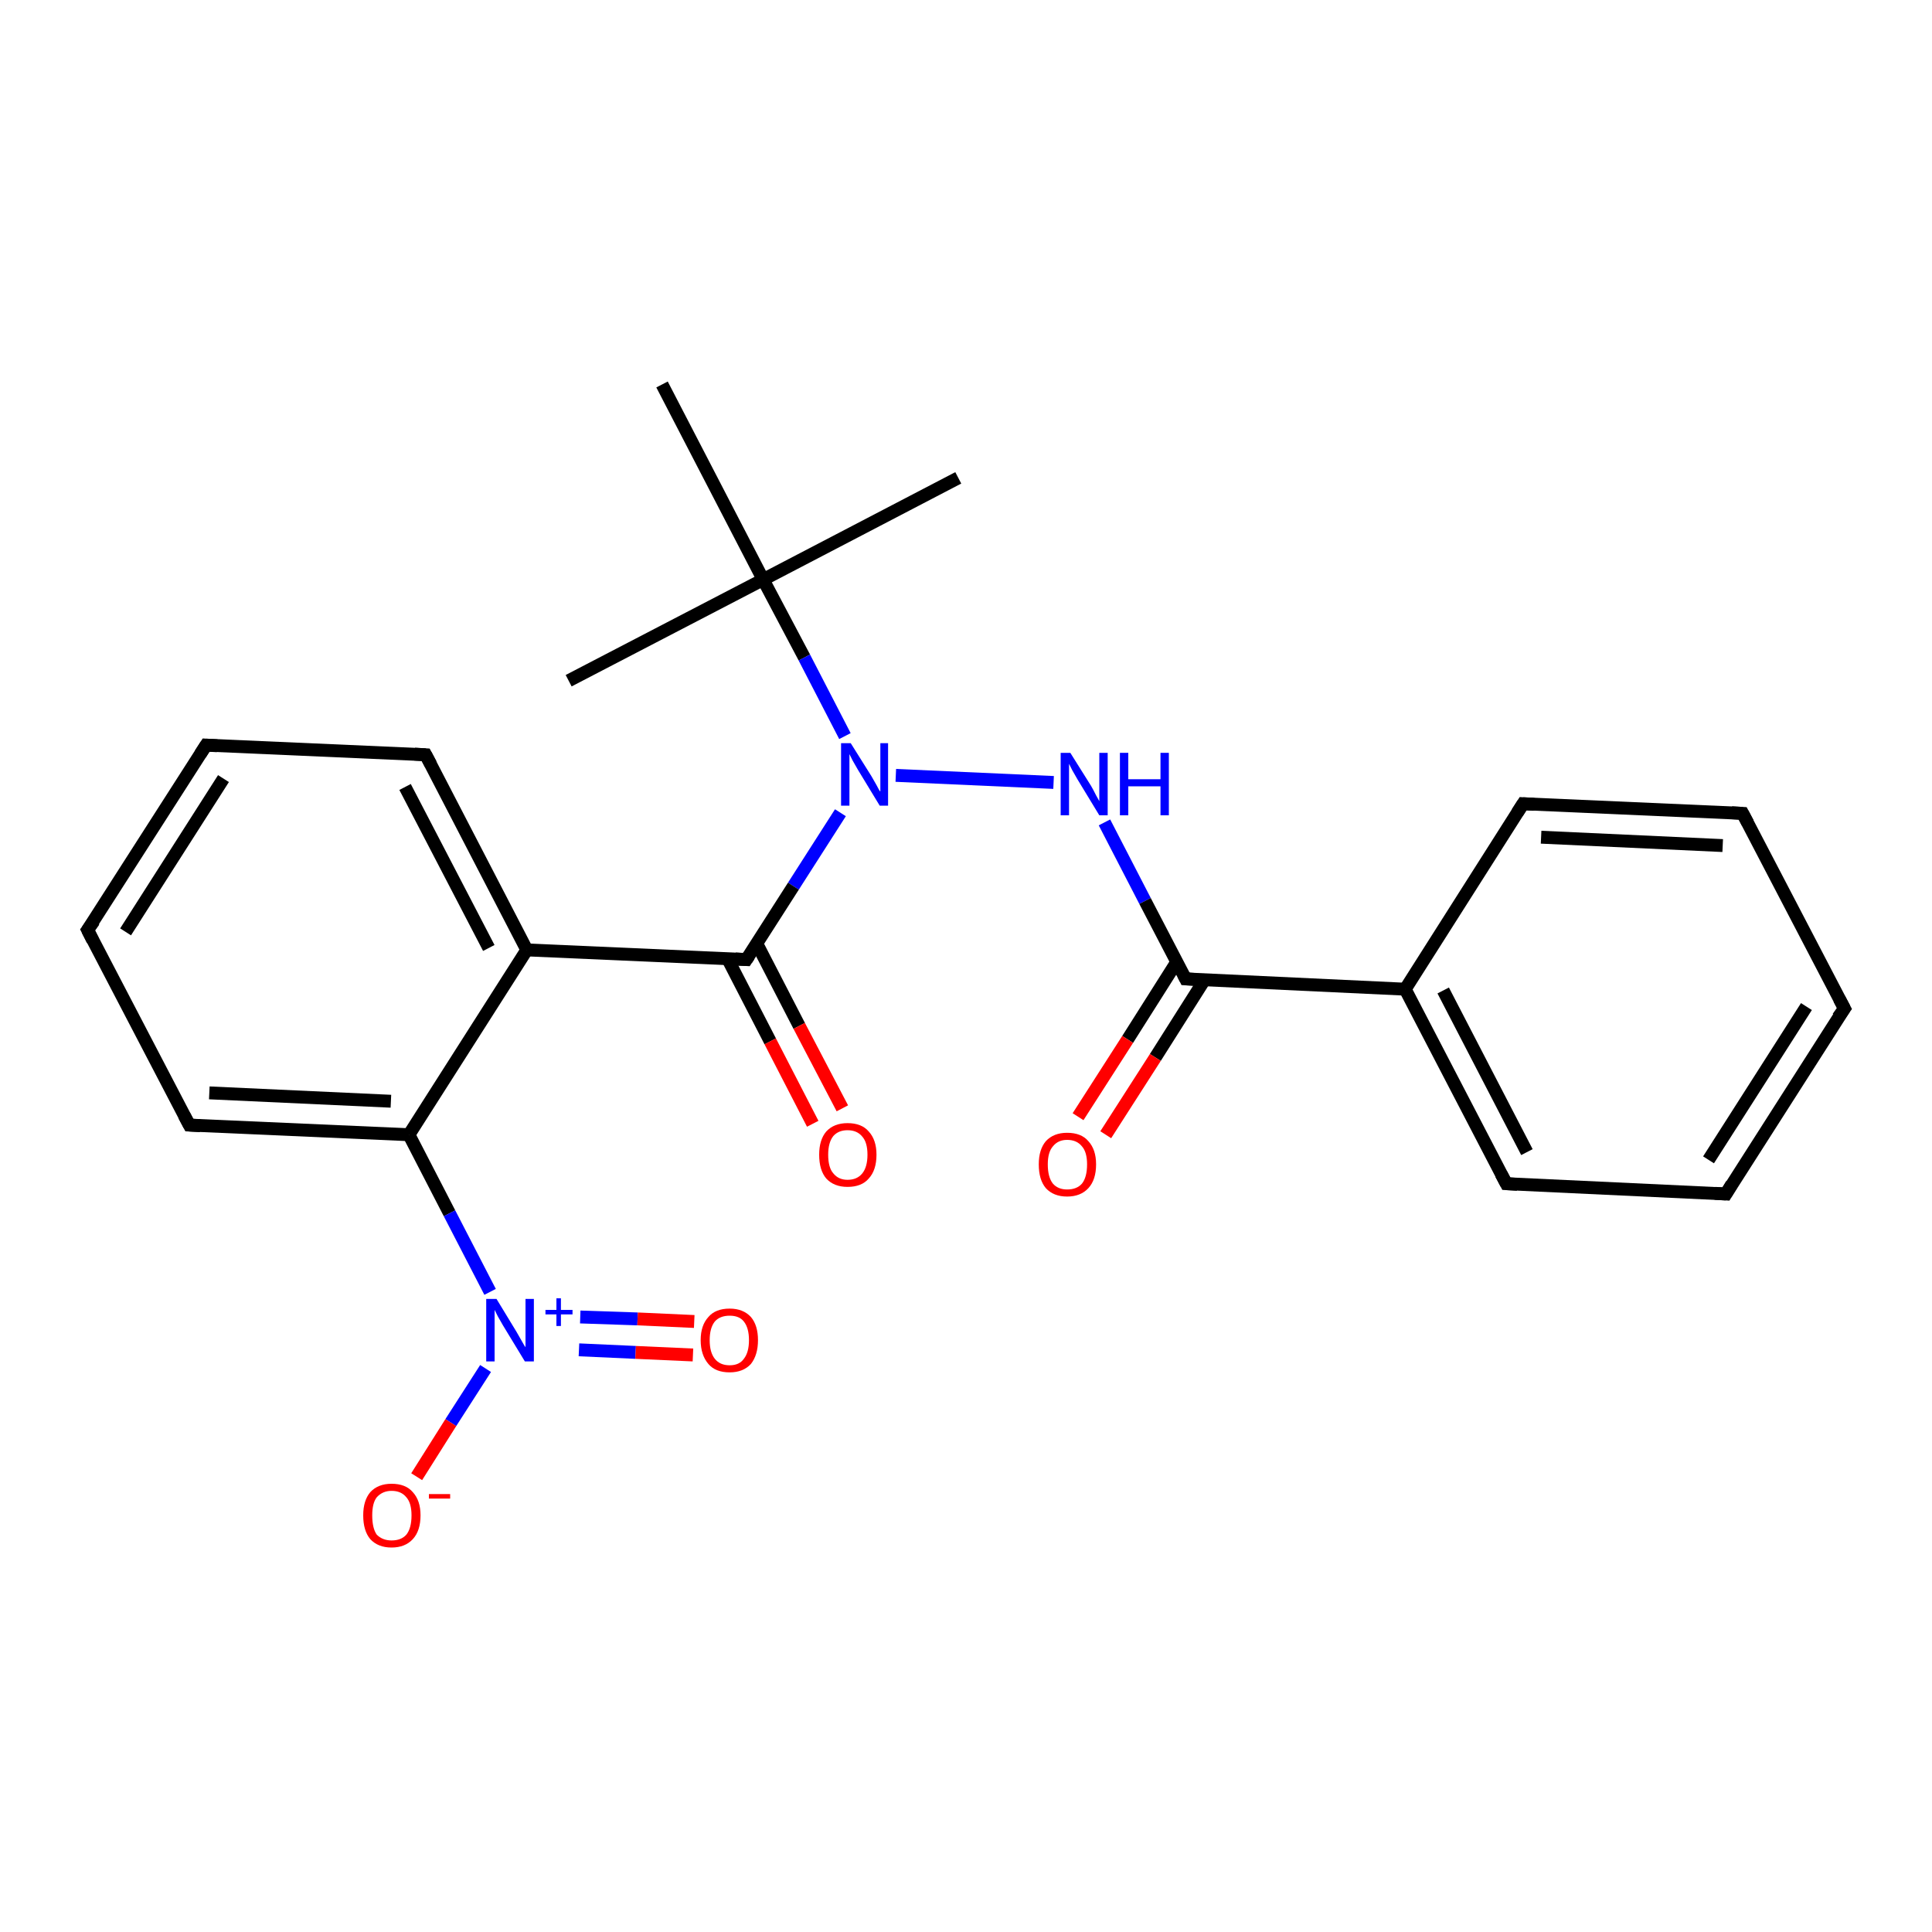 <?xml version='1.0' encoding='iso-8859-1'?>
<svg version='1.1' baseProfile='full'
              xmlns='http://www.w3.org/2000/svg'
                      xmlns:rdkit='http://www.rdkit.org/xml'
                      xmlns:xlink='http://www.w3.org/1999/xlink'
                  xml:space='preserve'
width='300px' height='300px' viewBox='0 0 300 300'>
<!-- END OF HEADER -->
<rect style='opacity:1.0;fill:#FFFFFF;stroke:none' width='300.0' height='300.0' x='0.0' y='0.0'> </rect>
<path class='bond-0 atom-0 atom-1' d='M 88.3,105.7 L 118.5,90.0' style='fill:none;fill-rule:evenodd;stroke:#000000;stroke-width:2.0px;stroke-linecap:butt;stroke-linejoin:miter;stroke-opacity:1' />
<path class='bond-1 atom-1 atom-2' d='M 118.5,90.0 L 148.8,74.2' style='fill:none;fill-rule:evenodd;stroke:#000000;stroke-width:2.0px;stroke-linecap:butt;stroke-linejoin:miter;stroke-opacity:1' />
<path class='bond-2 atom-1 atom-3' d='M 118.5,90.0 L 102.8,59.7' style='fill:none;fill-rule:evenodd;stroke:#000000;stroke-width:2.0px;stroke-linecap:butt;stroke-linejoin:miter;stroke-opacity:1' />
<path class='bond-3 atom-1 atom-4' d='M 118.5,90.0 L 124.9,102.1' style='fill:none;fill-rule:evenodd;stroke:#000000;stroke-width:2.0px;stroke-linecap:butt;stroke-linejoin:miter;stroke-opacity:1' />
<path class='bond-3 atom-1 atom-4' d='M 124.9,102.1 L 131.2,114.3' style='fill:none;fill-rule:evenodd;stroke:#0000FF;stroke-width:2.0px;stroke-linecap:butt;stroke-linejoin:miter;stroke-opacity:1' />
<path class='bond-4 atom-4 atom-5' d='M 139.1,120.4 L 163.6,121.5' style='fill:none;fill-rule:evenodd;stroke:#0000FF;stroke-width:2.0px;stroke-linecap:butt;stroke-linejoin:miter;stroke-opacity:1' />
<path class='bond-5 atom-5 atom-6' d='M 171.5,127.7 L 177.8,139.9' style='fill:none;fill-rule:evenodd;stroke:#0000FF;stroke-width:2.0px;stroke-linecap:butt;stroke-linejoin:miter;stroke-opacity:1' />
<path class='bond-5 atom-5 atom-6' d='M 177.8,139.9 L 184.1,152.0' style='fill:none;fill-rule:evenodd;stroke:#000000;stroke-width:2.0px;stroke-linecap:butt;stroke-linejoin:miter;stroke-opacity:1' />
<path class='bond-6 atom-6 atom-7' d='M 182.7,149.4 L 175.1,161.4' style='fill:none;fill-rule:evenodd;stroke:#000000;stroke-width:2.0px;stroke-linecap:butt;stroke-linejoin:miter;stroke-opacity:1' />
<path class='bond-6 atom-6 atom-7' d='M 175.1,161.4 L 167.4,173.4' style='fill:none;fill-rule:evenodd;stroke:#FF0000;stroke-width:2.0px;stroke-linecap:butt;stroke-linejoin:miter;stroke-opacity:1' />
<path class='bond-6 atom-6 atom-7' d='M 187.0,152.2 L 179.4,164.2' style='fill:none;fill-rule:evenodd;stroke:#000000;stroke-width:2.0px;stroke-linecap:butt;stroke-linejoin:miter;stroke-opacity:1' />
<path class='bond-6 atom-6 atom-7' d='M 179.4,164.2 L 171.7,176.2' style='fill:none;fill-rule:evenodd;stroke:#FF0000;stroke-width:2.0px;stroke-linecap:butt;stroke-linejoin:miter;stroke-opacity:1' />
<path class='bond-7 atom-6 atom-8' d='M 184.1,152.0 L 218.2,153.6' style='fill:none;fill-rule:evenodd;stroke:#000000;stroke-width:2.0px;stroke-linecap:butt;stroke-linejoin:miter;stroke-opacity:1' />
<path class='bond-8 atom-8 atom-9' d='M 218.2,153.6 L 233.9,183.8' style='fill:none;fill-rule:evenodd;stroke:#000000;stroke-width:2.0px;stroke-linecap:butt;stroke-linejoin:miter;stroke-opacity:1' />
<path class='bond-8 atom-8 atom-9' d='M 224.1,153.8 L 237.1,178.9' style='fill:none;fill-rule:evenodd;stroke:#000000;stroke-width:2.0px;stroke-linecap:butt;stroke-linejoin:miter;stroke-opacity:1' />
<path class='bond-9 atom-9 atom-10' d='M 233.9,183.8 L 268.0,185.4' style='fill:none;fill-rule:evenodd;stroke:#000000;stroke-width:2.0px;stroke-linecap:butt;stroke-linejoin:miter;stroke-opacity:1' />
<path class='bond-10 atom-10 atom-11' d='M 268.0,185.4 L 286.4,156.6' style='fill:none;fill-rule:evenodd;stroke:#000000;stroke-width:2.0px;stroke-linecap:butt;stroke-linejoin:miter;stroke-opacity:1' />
<path class='bond-10 atom-10 atom-11' d='M 265.3,180.1 L 280.5,156.3' style='fill:none;fill-rule:evenodd;stroke:#000000;stroke-width:2.0px;stroke-linecap:butt;stroke-linejoin:miter;stroke-opacity:1' />
<path class='bond-11 atom-11 atom-12' d='M 286.4,156.6 L 270.6,126.3' style='fill:none;fill-rule:evenodd;stroke:#000000;stroke-width:2.0px;stroke-linecap:butt;stroke-linejoin:miter;stroke-opacity:1' />
<path class='bond-12 atom-12 atom-13' d='M 270.6,126.3 L 236.5,124.8' style='fill:none;fill-rule:evenodd;stroke:#000000;stroke-width:2.0px;stroke-linecap:butt;stroke-linejoin:miter;stroke-opacity:1' />
<path class='bond-12 atom-12 atom-13' d='M 267.5,131.3 L 239.3,130.0' style='fill:none;fill-rule:evenodd;stroke:#000000;stroke-width:2.0px;stroke-linecap:butt;stroke-linejoin:miter;stroke-opacity:1' />
<path class='bond-13 atom-4 atom-14' d='M 130.5,126.2 L 123.2,137.6' style='fill:none;fill-rule:evenodd;stroke:#0000FF;stroke-width:2.0px;stroke-linecap:butt;stroke-linejoin:miter;stroke-opacity:1' />
<path class='bond-13 atom-4 atom-14' d='M 123.2,137.6 L 115.9,149.0' style='fill:none;fill-rule:evenodd;stroke:#000000;stroke-width:2.0px;stroke-linecap:butt;stroke-linejoin:miter;stroke-opacity:1' />
<path class='bond-14 atom-14 atom-15' d='M 113.0,148.9 L 119.6,161.7' style='fill:none;fill-rule:evenodd;stroke:#000000;stroke-width:2.0px;stroke-linecap:butt;stroke-linejoin:miter;stroke-opacity:1' />
<path class='bond-14 atom-14 atom-15' d='M 119.6,161.7 L 126.2,174.5' style='fill:none;fill-rule:evenodd;stroke:#FF0000;stroke-width:2.0px;stroke-linecap:butt;stroke-linejoin:miter;stroke-opacity:1' />
<path class='bond-14 atom-14 atom-15' d='M 117.5,146.5 L 124.1,159.3' style='fill:none;fill-rule:evenodd;stroke:#000000;stroke-width:2.0px;stroke-linecap:butt;stroke-linejoin:miter;stroke-opacity:1' />
<path class='bond-14 atom-14 atom-15' d='M 124.1,159.3 L 130.8,172.1' style='fill:none;fill-rule:evenodd;stroke:#FF0000;stroke-width:2.0px;stroke-linecap:butt;stroke-linejoin:miter;stroke-opacity:1' />
<path class='bond-15 atom-14 atom-16' d='M 115.9,149.0 L 81.8,147.5' style='fill:none;fill-rule:evenodd;stroke:#000000;stroke-width:2.0px;stroke-linecap:butt;stroke-linejoin:miter;stroke-opacity:1' />
<path class='bond-16 atom-16 atom-17' d='M 81.8,147.5 L 66.1,117.2' style='fill:none;fill-rule:evenodd;stroke:#000000;stroke-width:2.0px;stroke-linecap:butt;stroke-linejoin:miter;stroke-opacity:1' />
<path class='bond-16 atom-16 atom-17' d='M 75.9,147.2 L 62.9,122.2' style='fill:none;fill-rule:evenodd;stroke:#000000;stroke-width:2.0px;stroke-linecap:butt;stroke-linejoin:miter;stroke-opacity:1' />
<path class='bond-17 atom-17 atom-18' d='M 66.1,117.2 L 32.0,115.7' style='fill:none;fill-rule:evenodd;stroke:#000000;stroke-width:2.0px;stroke-linecap:butt;stroke-linejoin:miter;stroke-opacity:1' />
<path class='bond-18 atom-18 atom-19' d='M 32.0,115.7 L 13.6,144.4' style='fill:none;fill-rule:evenodd;stroke:#000000;stroke-width:2.0px;stroke-linecap:butt;stroke-linejoin:miter;stroke-opacity:1' />
<path class='bond-18 atom-18 atom-19' d='M 34.7,120.9 L 19.5,144.7' style='fill:none;fill-rule:evenodd;stroke:#000000;stroke-width:2.0px;stroke-linecap:butt;stroke-linejoin:miter;stroke-opacity:1' />
<path class='bond-19 atom-19 atom-20' d='M 13.6,144.4 L 29.4,174.7' style='fill:none;fill-rule:evenodd;stroke:#000000;stroke-width:2.0px;stroke-linecap:butt;stroke-linejoin:miter;stroke-opacity:1' />
<path class='bond-20 atom-20 atom-21' d='M 29.4,174.7 L 63.5,176.2' style='fill:none;fill-rule:evenodd;stroke:#000000;stroke-width:2.0px;stroke-linecap:butt;stroke-linejoin:miter;stroke-opacity:1' />
<path class='bond-20 atom-20 atom-21' d='M 32.5,169.7 L 60.7,171.0' style='fill:none;fill-rule:evenodd;stroke:#000000;stroke-width:2.0px;stroke-linecap:butt;stroke-linejoin:miter;stroke-opacity:1' />
<path class='bond-21 atom-21 atom-22' d='M 63.5,176.2 L 69.8,188.4' style='fill:none;fill-rule:evenodd;stroke:#000000;stroke-width:2.0px;stroke-linecap:butt;stroke-linejoin:miter;stroke-opacity:1' />
<path class='bond-21 atom-21 atom-22' d='M 69.8,188.4 L 76.1,200.6' style='fill:none;fill-rule:evenodd;stroke:#0000FF;stroke-width:2.0px;stroke-linecap:butt;stroke-linejoin:miter;stroke-opacity:1' />
<path class='bond-22 atom-22 atom-23' d='M 75.4,212.5 L 70.0,220.9' style='fill:none;fill-rule:evenodd;stroke:#0000FF;stroke-width:2.0px;stroke-linecap:butt;stroke-linejoin:miter;stroke-opacity:1' />
<path class='bond-22 atom-22 atom-23' d='M 70.0,220.9 L 64.7,229.3' style='fill:none;fill-rule:evenodd;stroke:#FF0000;stroke-width:2.0px;stroke-linecap:butt;stroke-linejoin:miter;stroke-opacity:1' />
<path class='bond-23 atom-22 atom-24' d='M 89.9,209.6 L 98.7,210.0' style='fill:none;fill-rule:evenodd;stroke:#0000FF;stroke-width:2.0px;stroke-linecap:butt;stroke-linejoin:miter;stroke-opacity:1' />
<path class='bond-23 atom-22 atom-24' d='M 98.7,210.0 L 107.6,210.4' style='fill:none;fill-rule:evenodd;stroke:#FF0000;stroke-width:2.0px;stroke-linecap:butt;stroke-linejoin:miter;stroke-opacity:1' />
<path class='bond-23 atom-22 atom-24' d='M 90.1,204.5 L 99.0,204.8' style='fill:none;fill-rule:evenodd;stroke:#0000FF;stroke-width:2.0px;stroke-linecap:butt;stroke-linejoin:miter;stroke-opacity:1' />
<path class='bond-23 atom-22 atom-24' d='M 99.0,204.8 L 107.8,205.2' style='fill:none;fill-rule:evenodd;stroke:#FF0000;stroke-width:2.0px;stroke-linecap:butt;stroke-linejoin:miter;stroke-opacity:1' />
<path class='bond-24 atom-13 atom-8' d='M 236.5,124.8 L 218.2,153.6' style='fill:none;fill-rule:evenodd;stroke:#000000;stroke-width:2.0px;stroke-linecap:butt;stroke-linejoin:miter;stroke-opacity:1' />
<path class='bond-25 atom-21 atom-16' d='M 63.5,176.2 L 81.8,147.5' style='fill:none;fill-rule:evenodd;stroke:#000000;stroke-width:2.0px;stroke-linecap:butt;stroke-linejoin:miter;stroke-opacity:1' />
<path d='M 183.8,151.4 L 184.1,152.0 L 185.8,152.1' style='fill:none;stroke:#000000;stroke-width:2.0px;stroke-linecap:butt;stroke-linejoin:miter;stroke-opacity:1;' />
<path d='M 233.1,182.3 L 233.9,183.8 L 235.6,183.9' style='fill:none;stroke:#000000;stroke-width:2.0px;stroke-linecap:butt;stroke-linejoin:miter;stroke-opacity:1;' />
<path d='M 266.3,185.3 L 268.0,185.4 L 268.9,183.9' style='fill:none;stroke:#000000;stroke-width:2.0px;stroke-linecap:butt;stroke-linejoin:miter;stroke-opacity:1;' />
<path d='M 285.4,158.0 L 286.4,156.6 L 285.6,155.1' style='fill:none;stroke:#000000;stroke-width:2.0px;stroke-linecap:butt;stroke-linejoin:miter;stroke-opacity:1;' />
<path d='M 271.4,127.8 L 270.6,126.3 L 268.9,126.2' style='fill:none;stroke:#000000;stroke-width:2.0px;stroke-linecap:butt;stroke-linejoin:miter;stroke-opacity:1;' />
<path d='M 238.2,124.9 L 236.5,124.8 L 235.6,126.2' style='fill:none;stroke:#000000;stroke-width:2.0px;stroke-linecap:butt;stroke-linejoin:miter;stroke-opacity:1;' />
<path d='M 116.3,148.4 L 115.9,149.0 L 114.2,148.9' style='fill:none;stroke:#000000;stroke-width:2.0px;stroke-linecap:butt;stroke-linejoin:miter;stroke-opacity:1;' />
<path d='M 66.9,118.7 L 66.1,117.2 L 64.4,117.1' style='fill:none;stroke:#000000;stroke-width:2.0px;stroke-linecap:butt;stroke-linejoin:miter;stroke-opacity:1;' />
<path d='M 33.7,115.8 L 32.0,115.7 L 31.1,117.1' style='fill:none;stroke:#000000;stroke-width:2.0px;stroke-linecap:butt;stroke-linejoin:miter;stroke-opacity:1;' />
<path d='M 14.6,143.0 L 13.6,144.4 L 14.4,146.0' style='fill:none;stroke:#000000;stroke-width:2.0px;stroke-linecap:butt;stroke-linejoin:miter;stroke-opacity:1;' />
<path d='M 28.6,173.2 L 29.4,174.7 L 31.1,174.8' style='fill:none;stroke:#000000;stroke-width:2.0px;stroke-linecap:butt;stroke-linejoin:miter;stroke-opacity:1;' />
<path class='atom-4' d='M 132.1 115.4
L 135.3 120.5
Q 135.6 121.0, 136.1 121.9
Q 136.6 122.9, 136.7 122.9
L 136.7 115.4
L 137.9 115.4
L 137.9 125.1
L 136.6 125.1
L 133.2 119.5
Q 132.8 118.8, 132.4 118.1
Q 132.0 117.3, 131.9 117.1
L 131.9 125.1
L 130.6 125.1
L 130.6 115.4
L 132.1 115.4
' fill='#0000FF'/>
<path class='atom-5' d='M 166.2 116.9
L 169.4 122.0
Q 169.7 122.5, 170.2 123.5
Q 170.7 124.4, 170.7 124.4
L 170.7 116.9
L 172.0 116.9
L 172.0 126.6
L 170.7 126.6
L 167.3 121.0
Q 166.9 120.3, 166.5 119.6
Q 166.1 118.8, 166.0 118.6
L 166.0 126.6
L 164.7 126.6
L 164.7 116.9
L 166.2 116.9
' fill='#0000FF'/>
<path class='atom-5' d='M 173.9 116.9
L 175.2 116.9
L 175.2 121.0
L 180.2 121.0
L 180.2 116.9
L 181.5 116.9
L 181.5 126.6
L 180.2 126.6
L 180.2 122.1
L 175.2 122.1
L 175.2 126.6
L 173.9 126.6
L 173.9 116.9
' fill='#0000FF'/>
<path class='atom-7' d='M 161.3 180.8
Q 161.3 178.5, 162.4 177.2
Q 163.6 175.9, 165.7 175.9
Q 167.9 175.9, 169.0 177.2
Q 170.2 178.5, 170.2 180.8
Q 170.2 183.2, 169.0 184.5
Q 167.8 185.8, 165.7 185.8
Q 163.6 185.8, 162.4 184.5
Q 161.3 183.2, 161.3 180.8
M 165.7 184.7
Q 167.2 184.7, 168.0 183.8
Q 168.8 182.8, 168.8 180.8
Q 168.8 178.9, 168.0 178.0
Q 167.2 177.0, 165.7 177.0
Q 164.3 177.0, 163.5 178.0
Q 162.7 178.9, 162.7 180.8
Q 162.7 182.8, 163.5 183.8
Q 164.3 184.7, 165.7 184.7
' fill='#FF0000'/>
<path class='atom-15' d='M 127.2 179.3
Q 127.2 177.0, 128.3 175.7
Q 129.5 174.4, 131.6 174.4
Q 133.8 174.4, 134.9 175.7
Q 136.1 177.0, 136.1 179.3
Q 136.1 181.7, 134.9 183.0
Q 133.8 184.3, 131.6 184.3
Q 129.5 184.3, 128.3 183.0
Q 127.2 181.7, 127.2 179.3
M 131.6 183.2
Q 133.1 183.2, 133.9 182.2
Q 134.7 181.2, 134.7 179.3
Q 134.7 177.4, 133.9 176.5
Q 133.1 175.5, 131.6 175.5
Q 130.2 175.5, 129.4 176.4
Q 128.6 177.4, 128.6 179.3
Q 128.6 181.3, 129.4 182.2
Q 130.2 183.2, 131.6 183.2
' fill='#FF0000'/>
<path class='atom-22' d='M 77.1 201.7
L 80.2 206.8
Q 80.5 207.3, 81.0 208.2
Q 81.5 209.1, 81.6 209.2
L 81.6 201.7
L 82.9 201.7
L 82.9 211.4
L 81.5 211.4
L 78.1 205.8
Q 77.7 205.1, 77.3 204.4
Q 76.9 203.6, 76.8 203.4
L 76.8 211.4
L 75.5 211.4
L 75.5 201.7
L 77.1 201.7
' fill='#0000FF'/>
<path class='atom-22' d='M 84.7 203.4
L 86.4 203.4
L 86.4 201.6
L 87.1 201.6
L 87.1 203.4
L 88.9 203.4
L 88.9 204.1
L 87.1 204.1
L 87.1 205.9
L 86.4 205.9
L 86.4 204.1
L 84.7 204.1
L 84.7 203.4
' fill='#0000FF'/>
<path class='atom-23' d='M 56.4 235.3
Q 56.4 233.0, 57.5 231.7
Q 58.7 230.4, 60.8 230.4
Q 63.0 230.4, 64.1 231.7
Q 65.3 233.0, 65.3 235.3
Q 65.3 237.7, 64.1 239.0
Q 62.9 240.3, 60.8 240.3
Q 58.7 240.3, 57.5 239.0
Q 56.4 237.7, 56.4 235.3
M 60.8 239.2
Q 62.3 239.2, 63.1 238.3
Q 63.9 237.3, 63.9 235.3
Q 63.9 233.4, 63.1 232.5
Q 62.3 231.5, 60.8 231.5
Q 59.4 231.5, 58.5 232.5
Q 57.8 233.4, 57.8 235.3
Q 57.8 237.3, 58.5 238.3
Q 59.4 239.2, 60.8 239.2
' fill='#FF0000'/>
<path class='atom-23' d='M 66.6 232.0
L 69.9 232.0
L 69.9 232.7
L 66.6 232.7
L 66.6 232.0
' fill='#FF0000'/>
<path class='atom-24' d='M 108.8 208.1
Q 108.8 205.8, 110.0 204.5
Q 111.1 203.2, 113.3 203.2
Q 115.4 203.2, 116.6 204.5
Q 117.7 205.8, 117.7 208.1
Q 117.7 210.4, 116.6 211.8
Q 115.4 213.1, 113.3 213.1
Q 111.1 213.1, 110.0 211.8
Q 108.8 210.4, 108.8 208.1
M 113.3 212.0
Q 114.8 212.0, 115.5 211.0
Q 116.3 210.0, 116.3 208.1
Q 116.3 206.2, 115.5 205.2
Q 114.8 204.3, 113.3 204.3
Q 111.8 204.3, 111.0 205.2
Q 110.2 206.2, 110.2 208.1
Q 110.2 210.0, 111.0 211.0
Q 111.8 212.0, 113.3 212.0
' fill='#FF0000'/>
</svg>
